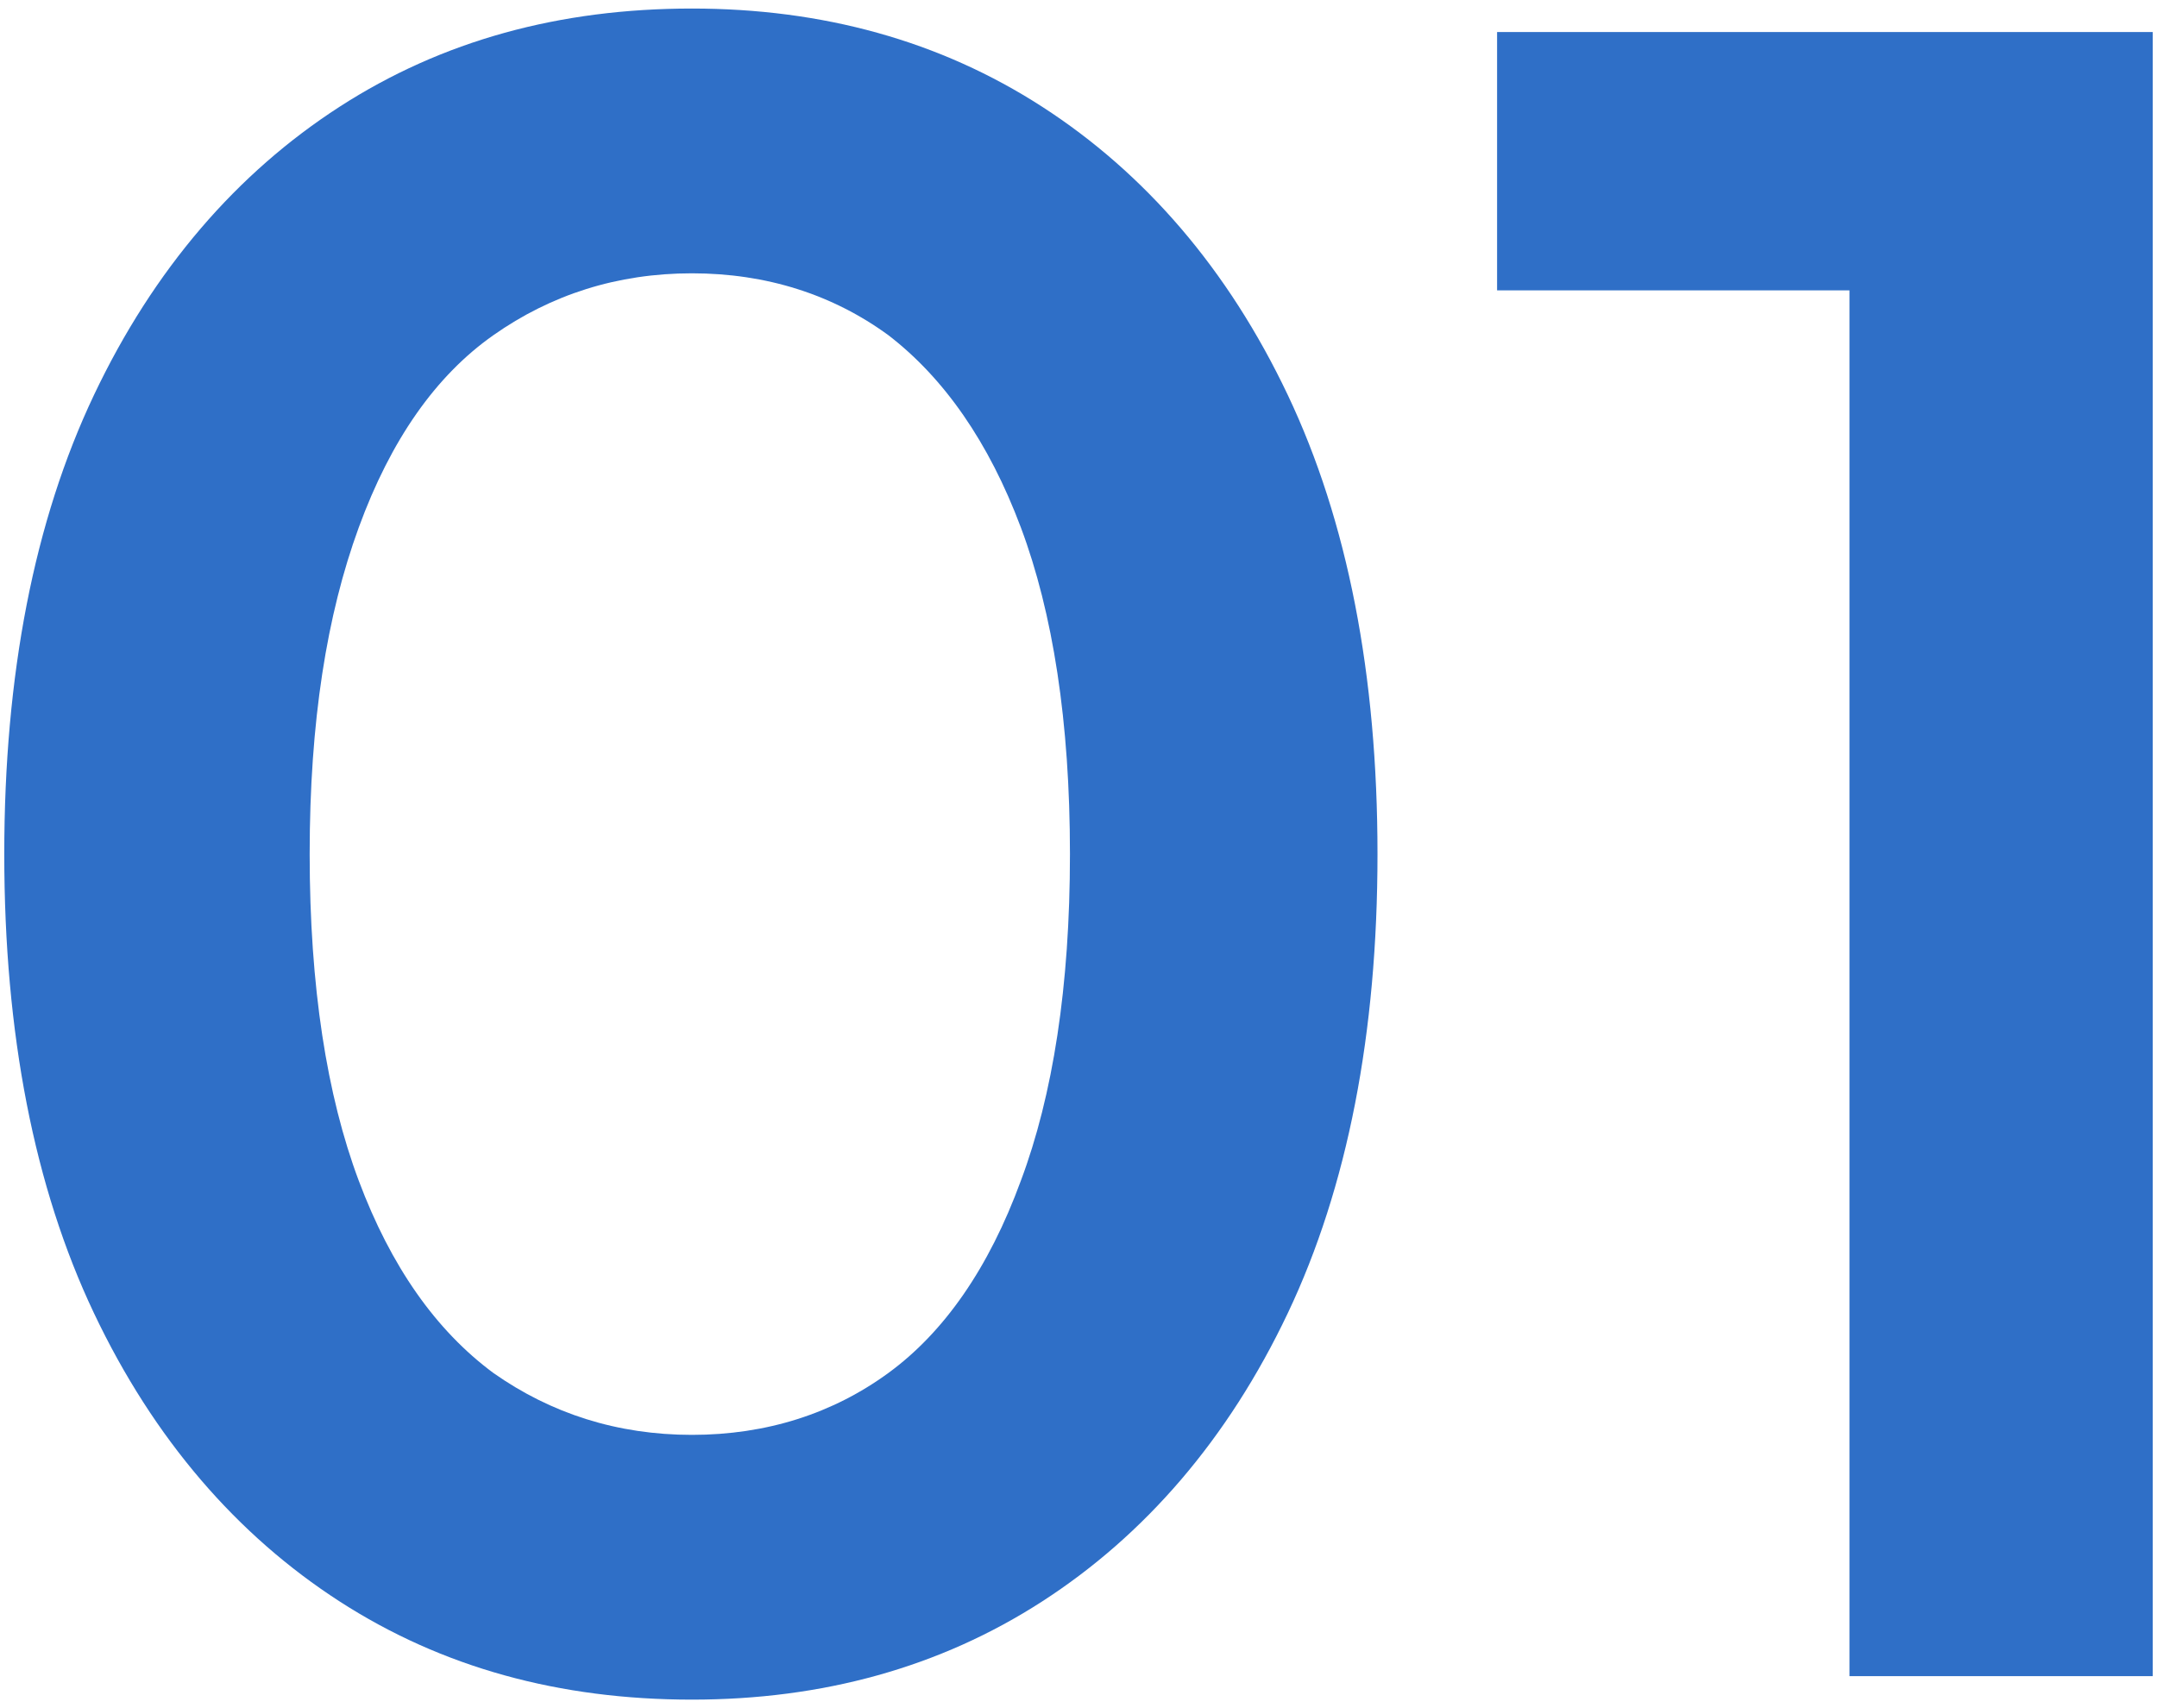 <?xml version="1.0" encoding="utf-8"?>
<!-- Generator: Adobe Illustrator 25.4.1, SVG Export Plug-In . SVG Version: 6.00 Build 0)  -->
<svg version="1.0" id="レイヤー_1" xmlns="http://www.w3.org/2000/svg" xmlns:xlink="http://www.w3.org/1999/xlink" x="0px"
	 y="0px" width="101px" height="80px" viewBox="0 0 101 80" style="enable-background:new 0 0 101 80;" xml:space="preserve">
<style type="text/css">
	.st0{clip-path:url(#SVGID_00000039817356332423526590000010239266060096941959_);}
	.st1{fill:#2F6FC7;}
</style>
<g>
	<defs>
		<rect id="SVGID_1_" width="101" height="80"/>
	</defs>
	<clipPath id="SVGID_00000171678420610981835720000001368010590081087137_">
		<use xlink:href="#SVGID_1_"  style="overflow:visible;"/>
	</clipPath>
	<g style="clip-path:url(#SVGID_00000171678420610981835720000001368010590081087137_);">
		<path class="st1" d="M32.4,79.6c-6.2,0-11.7-1.5-16.5-4.6S7.2,67.4,4.4,61.5C1.6,55.6,0.2,48.4,0.2,40c0-8.4,1.4-15.6,4.2-21.5
			C7.2,12.6,11.1,8.1,15.9,5s10.3-4.6,16.5-4.6C38.5,0.4,44,1.9,48.8,5s8.7,7.6,11.5,13.5c2.8,5.9,4.2,13.1,4.2,21.5
			c0,8.4-1.4,15.6-4.2,21.5c-2.8,5.9-6.7,10.4-11.5,13.5S38.5,79.6,32.4,79.6z M32.4,67.2c3.5,0,6.6-1,9.2-2.9
			c2.6-1.9,4.7-4.9,6.2-9c1.5-4,2.3-9.1,2.3-15.3c0-6.2-0.8-11.3-2.3-15.3c-1.5-4-3.6-7-6.2-9c-2.6-1.9-5.7-2.9-9.2-2.9
			c-3.5,0-6.6,1-9.3,2.9c-2.7,1.9-4.8,4.9-6.3,9s-2.3,9.1-2.3,15.3c0,6.2,0.8,11.3,2.3,15.3s3.6,7,6.3,9
			C25.8,66.2,28.9,67.2,32.4,67.2z"/>
		<path class="st1" d="M86.6,78.5V7l6.1,6.6H70.1V1.5h30.7v77H86.6z"/>
	</g>
</g>
</svg>

